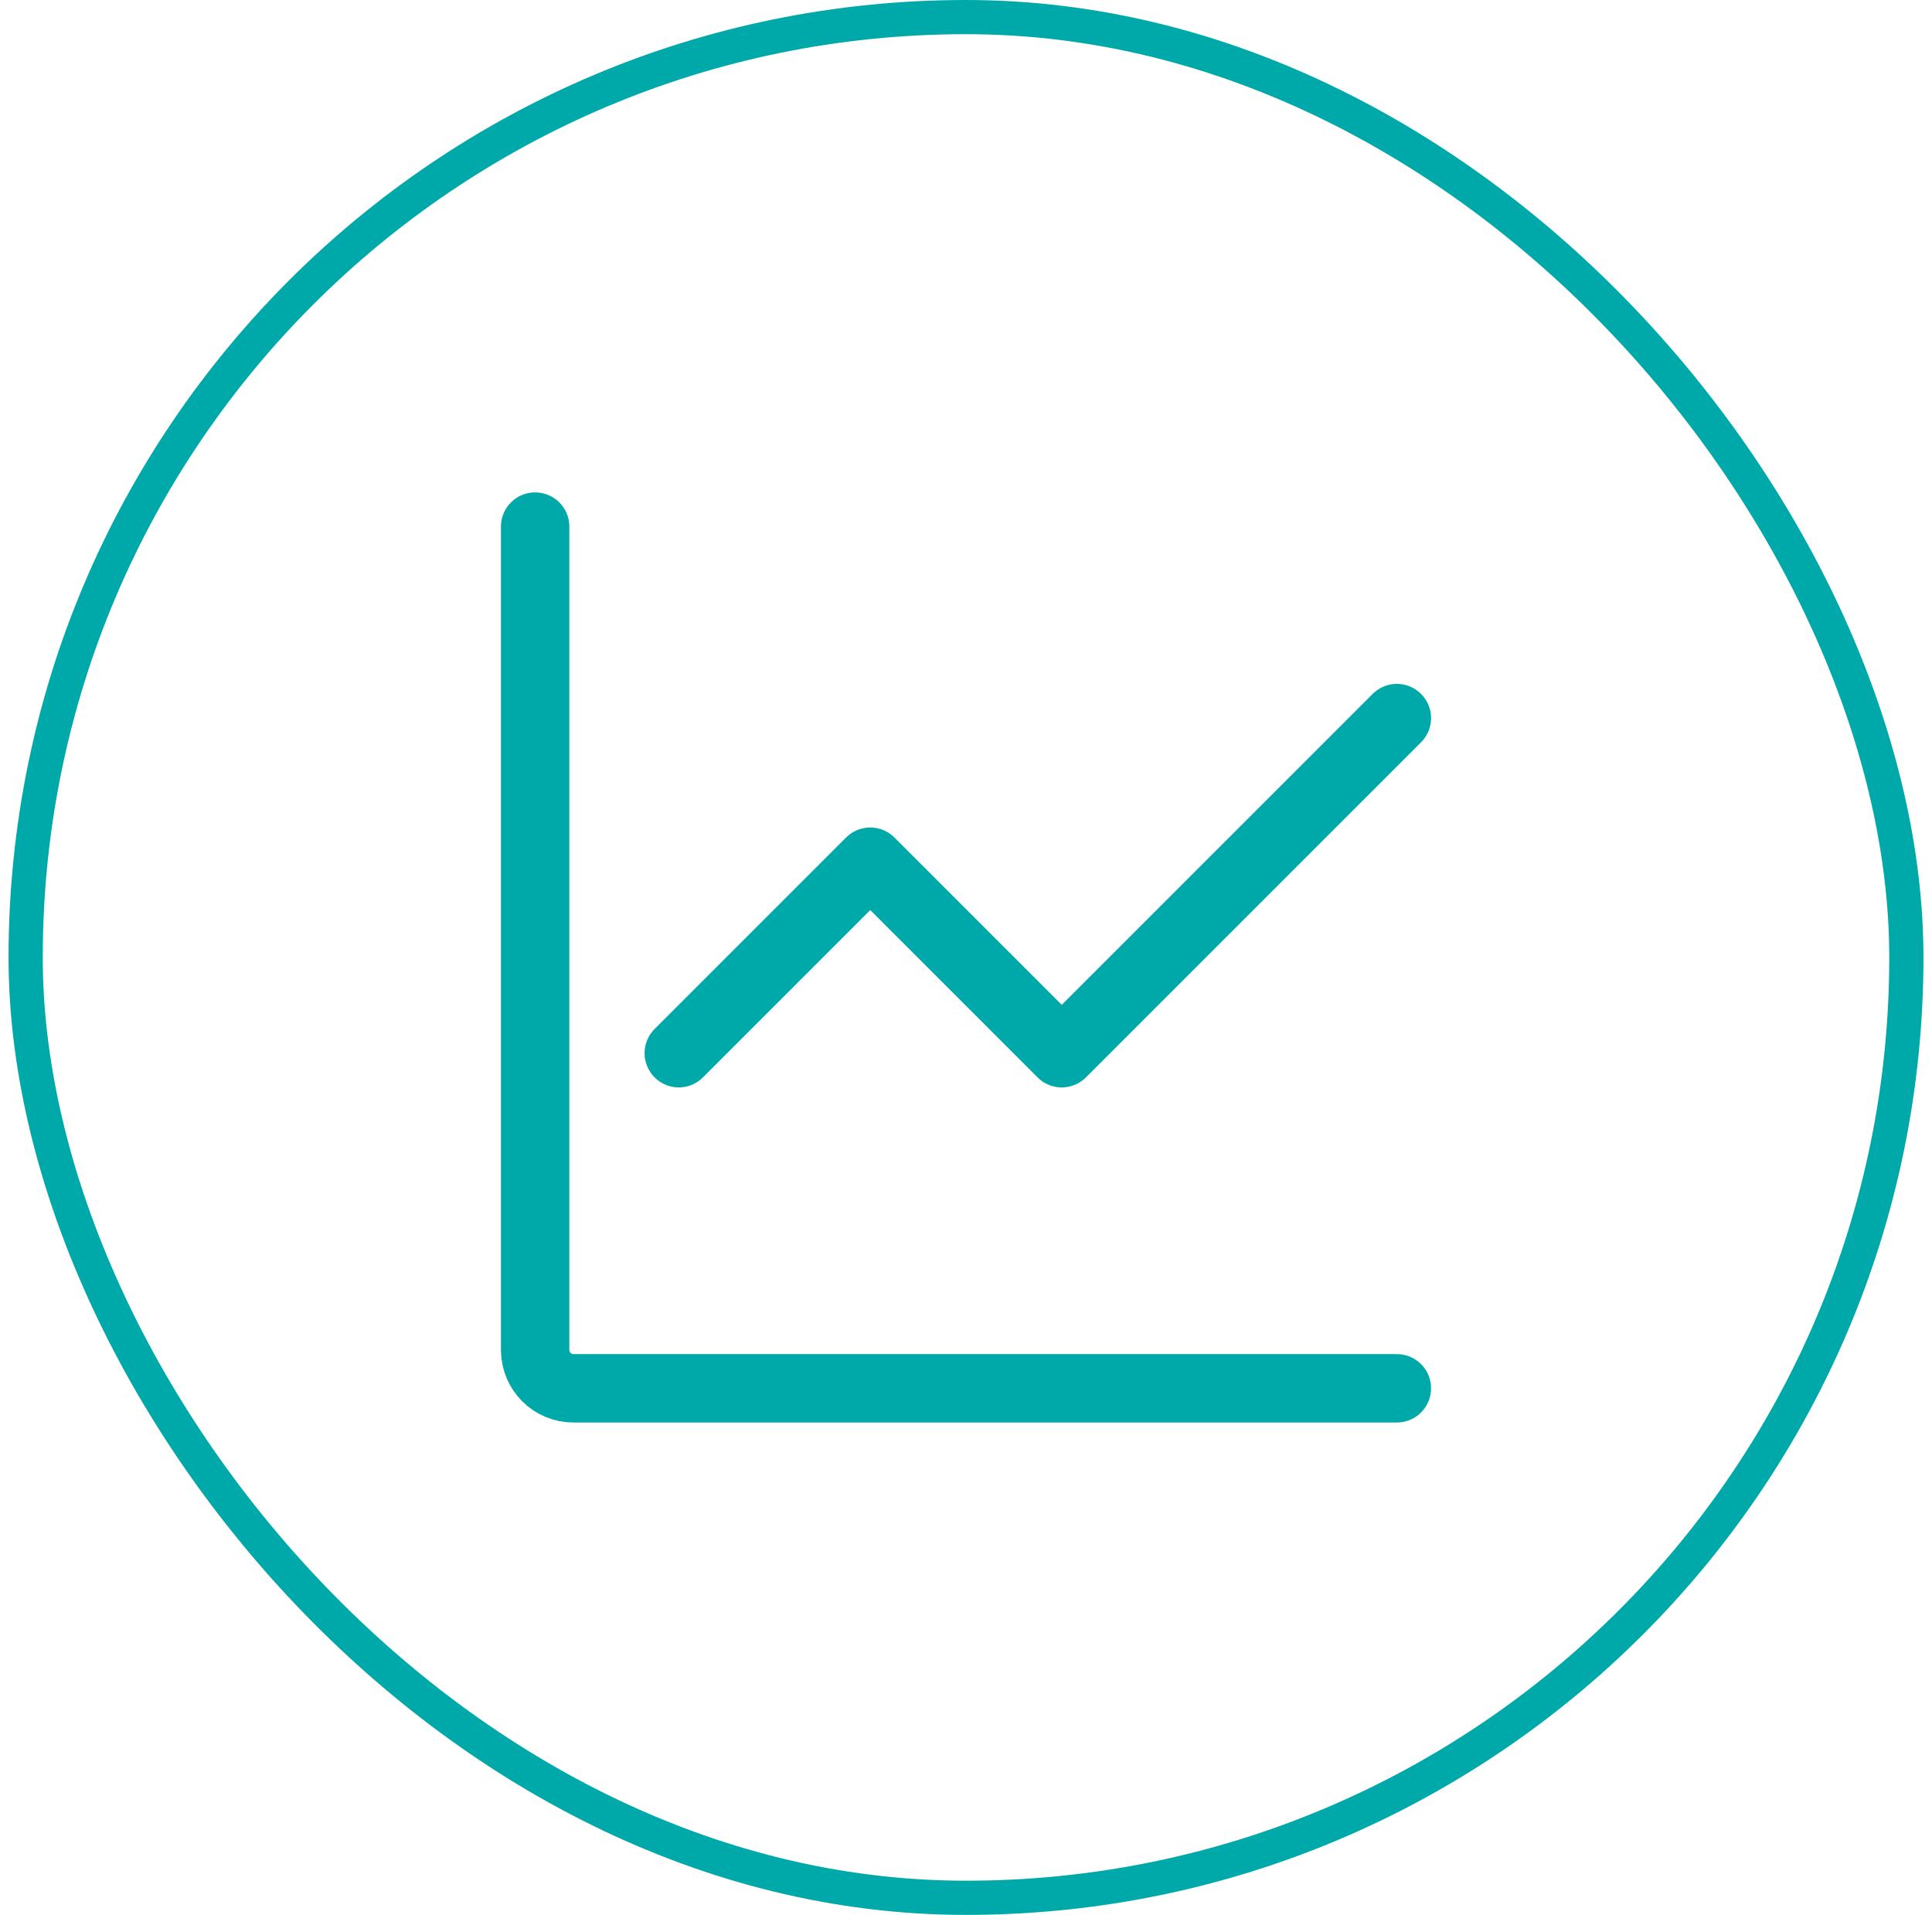 <svg width="113" height="112" viewBox="0 0 113 112" fill="none" xmlns="http://www.w3.org/2000/svg">
<rect x="1.5" y="1" width="110" height="110" rx="55" stroke="#00A9A9" stroke-width="2"/>
<path d="M81.7 81.2H33.54C32.946 81.2 32.376 80.964 31.956 80.544C31.536 80.124 31.3 79.554 31.3 78.96V30.8M39.7 61.6L50.9 50.4L62.1 61.6L81.7 42" stroke="#00A9A9" stroke-width="4" stroke-linecap="round" stroke-linejoin="round"/>
</svg>
